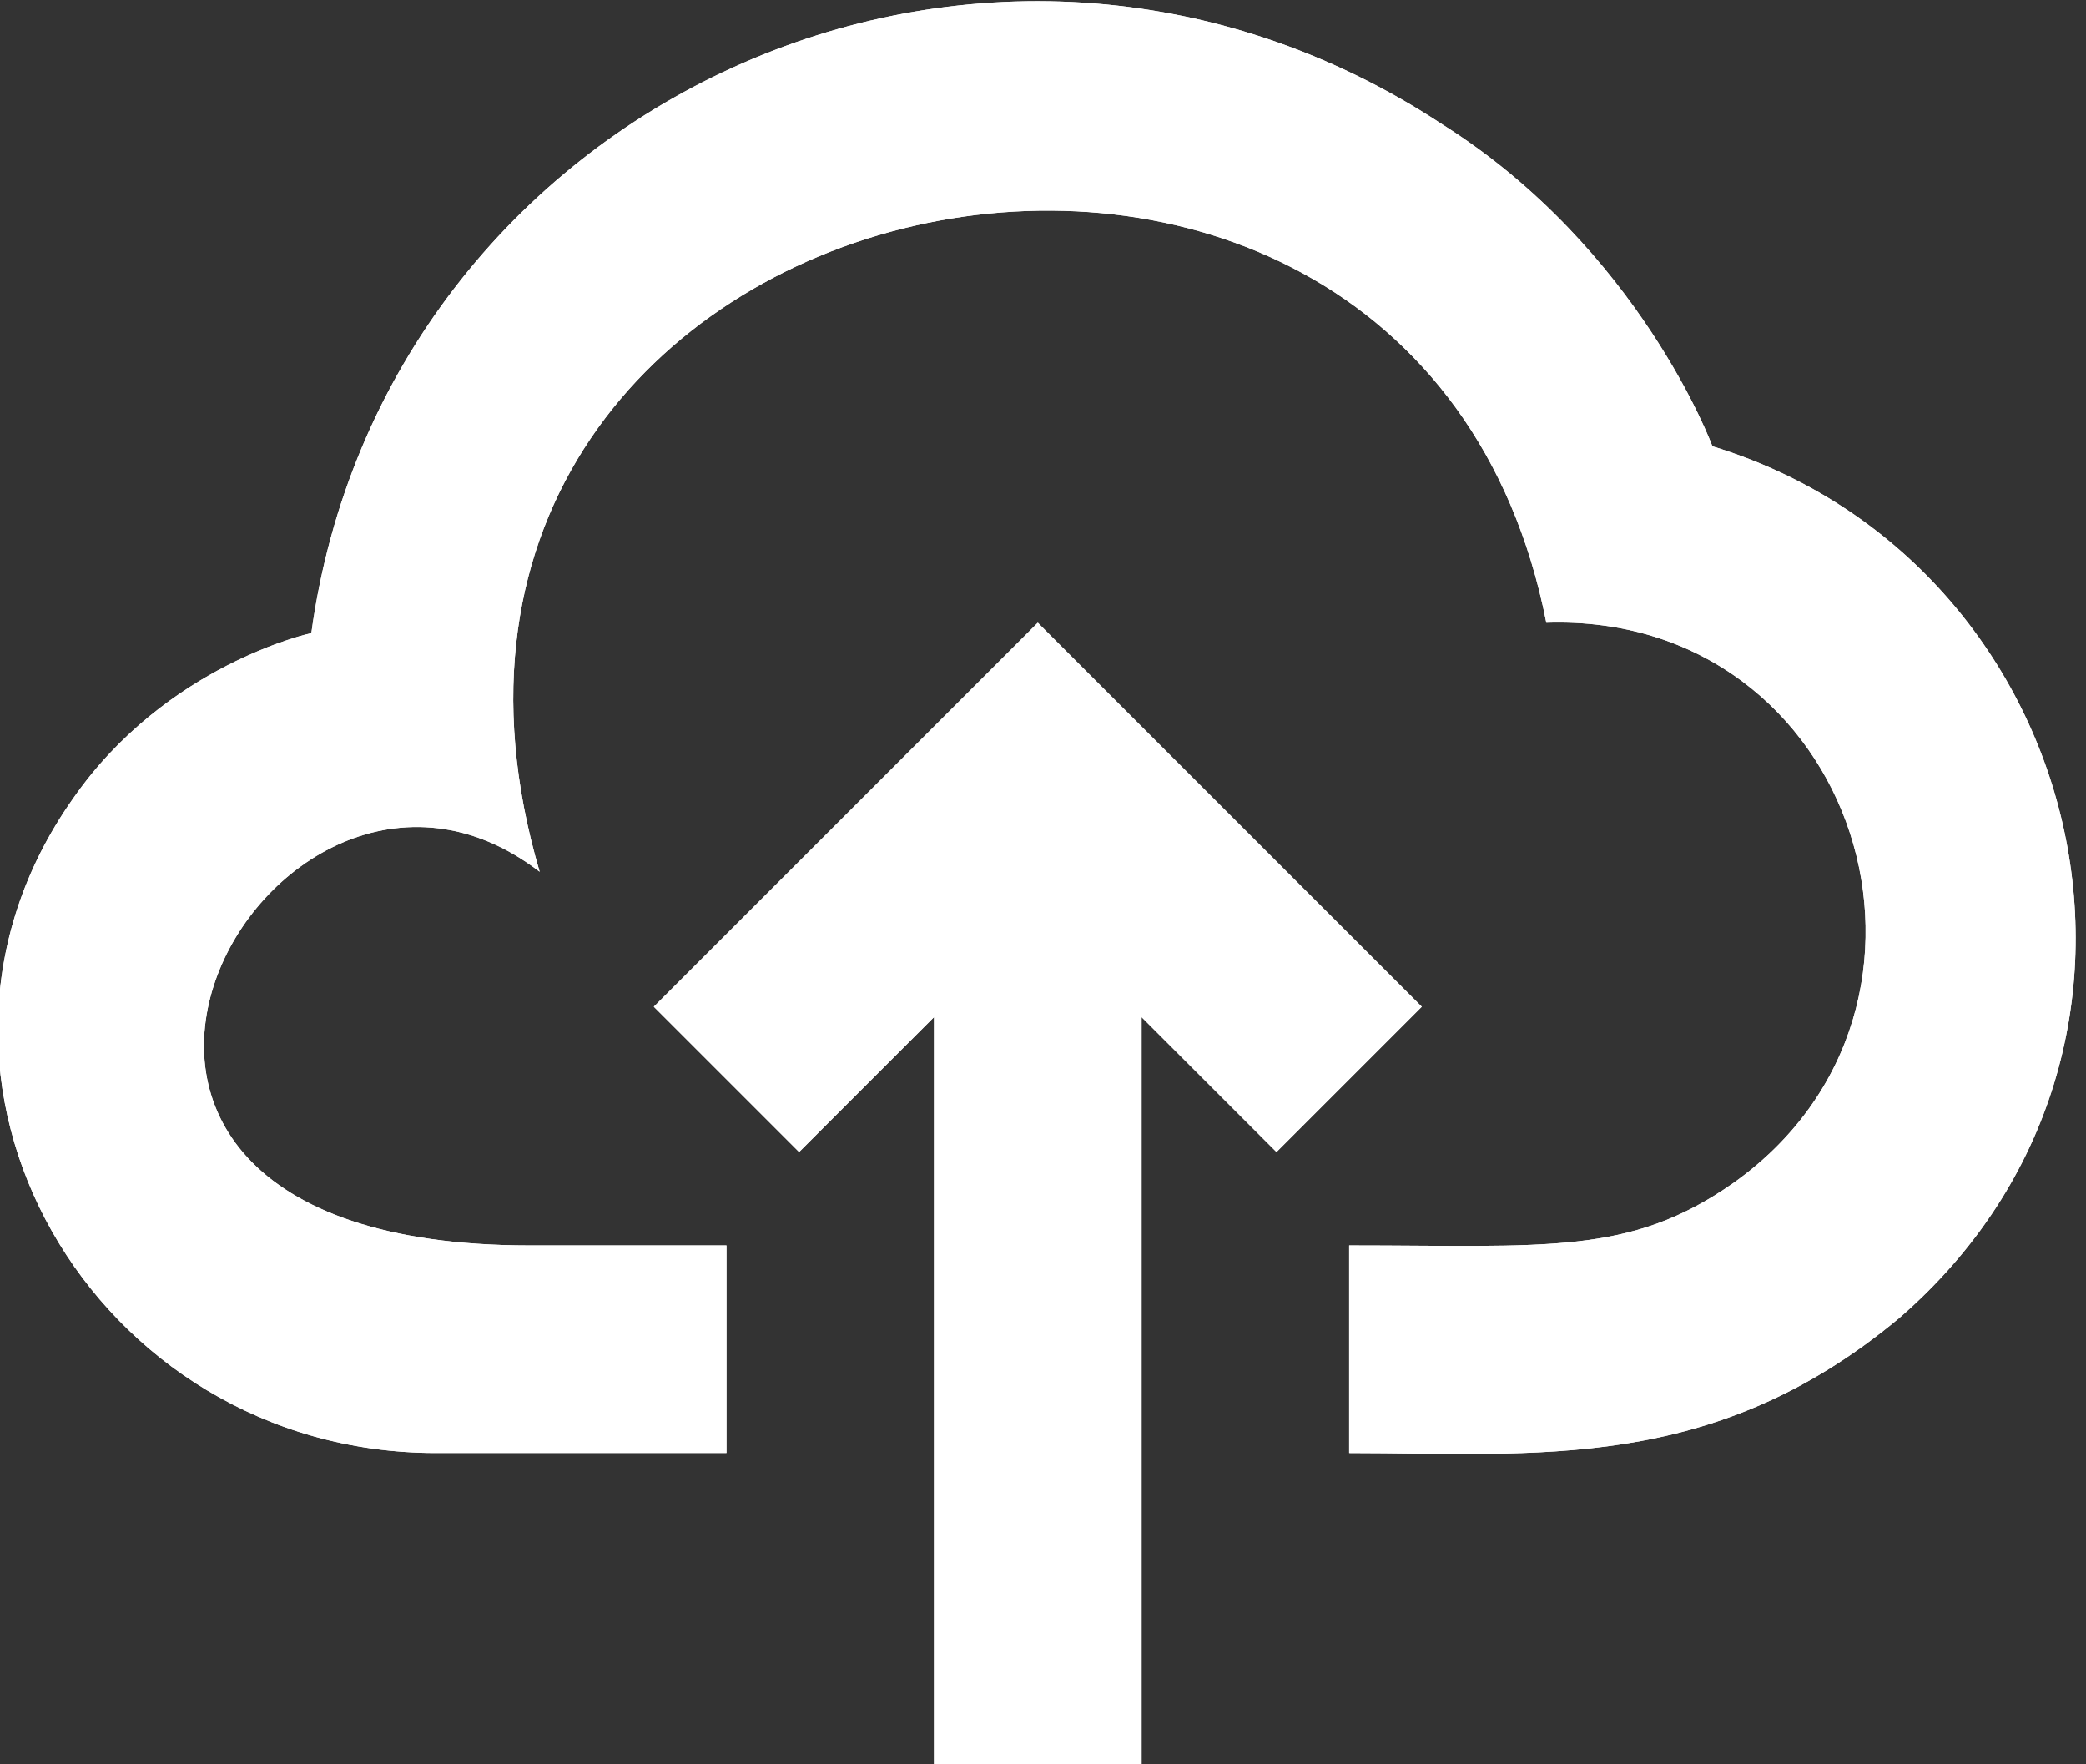 <?xml version="1.0" encoding="utf-8"?>
<!-- Generator: Adobe Illustrator 21.0.1, SVG Export Plug-In . SVG Version: 6.00 Build 0)  -->
<svg version="1.1" id="Слой_1" xmlns="http://www.w3.org/2000/svg" xmlns:xlink="http://www.w3.org/1999/xlink" x="0px" y="0px"
	 viewBox="0 0 20.1 17" style="enable-background:new 0 0 20.1 17;" xml:space="preserve">
<rect x="0" y="0" width="20.1" height="17" fill="#333333" stroke="none"/>
<style type="text/css">
	.st0{clip-path:url(#SVGID_2_);fill:#FFFFFF;}
</style>
<g>
	<defs>
		<path id="SVGID_1_" d="M18.3,12.7C16.5,14.2,14.8,14,13,14v-2c1.9,0,2.7,0.1,3.7-0.6c2.4-1.7,1.2-5.5-1.8-5.4
			C13.6-0.6,3.2,1.6,5.2,8.4C2.6,6.4-0.5,12,5.1,12H7v2H4.2c-3.3,0-5.4-3.6-3.5-6.3c0.9-1.3,2.3-1.6,2.3-1.6C3.7,1,9.5-1.7,13.9,1.2
			c1.9,1.2,2.6,3.1,2.6,3.1C20.1,5.4,21.3,10.1,18.3,12.7z M10,6L6.3,9.7l1.4,1.4L9,9.8V17h2V9.8l1.3,1.3l1.4-1.4L10,6z"/>
	</defs>
	<use xlink:href="#SVGID_1_"  style="overflow:visible;fill-rule:evenodd;clip-rule:evenodd;fill:#FFFFFF;"/>
	<clipPath id="SVGID_2_">
		<use xlink:href="#SVGID_1_"  style="overflow:visible;"/>
	</clipPath>
	<rect x="-5" y="-5" class="st0" width="30" height="27"/>
</g>
</svg>
